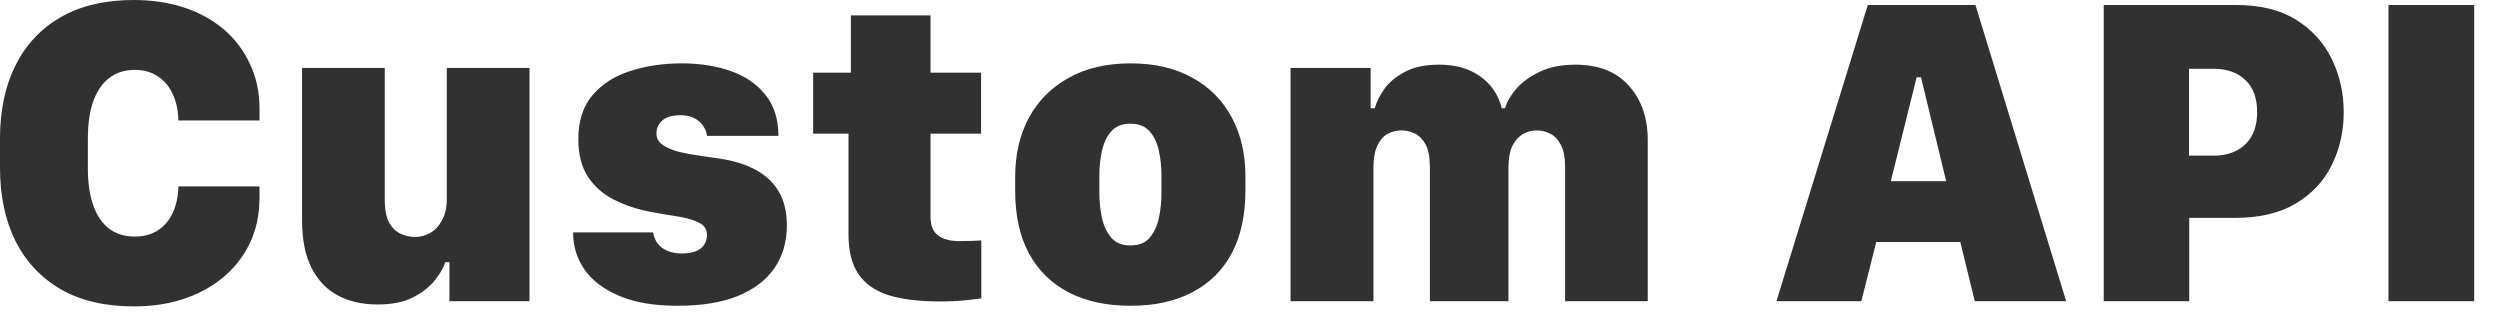 <svg width="90" height="12" viewBox="0 0 90 12" fill="none" xmlns="http://www.w3.org/2000/svg">
<path d="M3.163 5V6.047C3.163 6.578 3.228 7.029 3.359 7.398C3.489 7.763 3.679 8.042 3.929 8.234C4.184 8.422 4.489 8.516 4.843 8.516C5.181 8.516 5.468 8.438 5.702 8.281C5.937 8.12 6.114 7.904 6.234 7.633C6.353 7.357 6.416 7.049 6.421 6.711H9.343C9.343 6.779 9.343 6.849 9.343 6.922C9.343 6.995 9.343 7.068 9.343 7.141C9.338 7.922 9.14 8.604 8.749 9.188C8.364 9.771 7.83 10.224 7.148 10.547C6.471 10.87 5.695 11.031 4.82 11.031C3.783 11.031 2.905 10.825 2.187 10.414C1.473 9.997 0.929 9.417 0.554 8.672C0.184 7.922 -0.001 7.039 -0.001 6.023V5C-0.001 3.984 0.184 3.104 0.554 2.359C0.929 1.609 1.473 1.029 2.187 0.617C2.905 0.206 3.783 0 4.82 0C5.476 0 6.08 0.091 6.632 0.273C7.184 0.456 7.661 0.719 8.062 1.062C8.463 1.406 8.775 1.82 8.999 2.305C9.228 2.784 9.343 3.32 9.343 3.914C9.343 3.987 9.343 4.057 9.343 4.125C9.343 4.193 9.343 4.263 9.343 4.336H6.421C6.416 3.987 6.351 3.677 6.226 3.406C6.106 3.13 5.929 2.914 5.695 2.758C5.465 2.596 5.181 2.516 4.843 2.516C4.489 2.516 4.187 2.612 3.937 2.805C3.687 2.992 3.494 3.271 3.359 3.641C3.228 4.005 3.163 4.458 3.163 5ZM19.062 2.445V10.844H16.179V9.438H16.03C15.963 9.651 15.83 9.878 15.632 10.117C15.439 10.352 15.176 10.552 14.843 10.719C14.51 10.88 14.096 10.961 13.601 10.961C13.043 10.961 12.562 10.852 12.155 10.633C11.749 10.414 11.434 10.081 11.21 9.633C10.986 9.185 10.874 8.62 10.874 7.938V2.445H13.851V7.18C13.851 7.555 13.908 7.841 14.023 8.039C14.142 8.232 14.286 8.362 14.452 8.43C14.624 8.497 14.786 8.531 14.937 8.531C15.135 8.531 15.319 8.482 15.491 8.383C15.663 8.284 15.804 8.133 15.913 7.93C16.028 7.727 16.085 7.466 16.085 7.148V2.445H19.062ZM20.82 5.016C20.82 4.349 20.991 3.818 21.335 3.422C21.679 3.021 22.132 2.732 22.695 2.555C23.262 2.372 23.877 2.281 24.538 2.281C25.2 2.281 25.794 2.375 26.32 2.562C26.846 2.75 27.26 3.036 27.562 3.422C27.869 3.807 28.023 4.297 28.023 4.891H25.452C25.437 4.76 25.39 4.641 25.312 4.531C25.239 4.417 25.135 4.326 24.999 4.258C24.869 4.185 24.705 4.148 24.507 4.148C24.2 4.148 23.976 4.214 23.835 4.344C23.7 4.474 23.632 4.628 23.632 4.805C23.632 4.977 23.707 5.115 23.859 5.219C24.015 5.323 24.213 5.406 24.452 5.469C24.697 5.526 24.95 5.573 25.21 5.609C25.476 5.646 25.713 5.68 25.921 5.711C26.431 5.789 26.866 5.927 27.226 6.125C27.585 6.323 27.859 6.586 28.046 6.914C28.234 7.242 28.327 7.643 28.327 8.117C28.327 8.706 28.179 9.216 27.882 9.648C27.585 10.081 27.145 10.417 26.562 10.656C25.978 10.891 25.254 11.008 24.39 11.008C23.556 11.008 22.861 10.891 22.304 10.656C21.747 10.422 21.327 10.107 21.046 9.711C20.77 9.315 20.632 8.867 20.632 8.367H23.515C23.53 8.503 23.58 8.63 23.663 8.75C23.747 8.865 23.864 8.956 24.015 9.023C24.166 9.091 24.34 9.125 24.538 9.125C24.752 9.125 24.926 9.096 25.062 9.039C25.197 8.982 25.296 8.901 25.359 8.797C25.421 8.693 25.452 8.581 25.452 8.461C25.452 8.253 25.351 8.102 25.148 8.008C24.945 7.909 24.687 7.836 24.374 7.789C24.062 7.742 23.739 7.688 23.405 7.625C22.931 7.531 22.497 7.385 22.101 7.188C21.71 6.99 21.398 6.714 21.163 6.359C20.934 6.005 20.82 5.557 20.82 5.016ZM30.632 2.617V0.555H33.499V2.617H35.319V4.812H33.499V7.805C33.499 8.117 33.59 8.341 33.773 8.477C33.955 8.612 34.208 8.68 34.531 8.68C34.708 8.68 34.864 8.677 34.999 8.672C35.14 8.667 35.249 8.661 35.327 8.656V10.742C35.218 10.758 35.028 10.781 34.757 10.812C34.486 10.838 34.174 10.852 33.819 10.852C33.08 10.852 32.468 10.776 31.984 10.625C31.499 10.469 31.137 10.213 30.898 9.859C30.663 9.505 30.546 9.031 30.546 8.438V4.812H29.273V2.617H30.632ZM40.702 2.281C41.567 2.281 42.306 2.453 42.921 2.797C43.541 3.135 44.015 3.612 44.343 4.227C44.671 4.836 44.835 5.544 44.835 6.352V6.852C44.835 7.742 44.671 8.497 44.343 9.117C44.015 9.732 43.541 10.2 42.921 10.523C42.306 10.846 41.567 11.008 40.702 11.008C39.833 11.008 39.088 10.846 38.468 10.523C37.848 10.2 37.372 9.732 37.038 9.117C36.71 8.503 36.546 7.753 36.546 6.867V6.367C36.546 5.565 36.71 4.857 37.038 4.242C37.372 3.628 37.848 3.148 38.468 2.805C39.088 2.456 39.833 2.281 40.702 2.281ZM40.694 4.453C40.398 4.453 40.169 4.544 40.007 4.727C39.846 4.909 39.734 5.143 39.671 5.43C39.609 5.711 39.577 6.003 39.577 6.305V6.977C39.577 7.247 39.606 7.526 39.663 7.812C39.721 8.099 39.83 8.341 39.991 8.539C40.153 8.737 40.387 8.836 40.694 8.836C41.007 8.836 41.241 8.74 41.398 8.547C41.559 8.349 41.669 8.107 41.726 7.82C41.783 7.534 41.812 7.253 41.812 6.977V6.305C41.812 6.003 41.781 5.708 41.718 5.422C41.656 5.135 41.544 4.904 41.382 4.727C41.226 4.544 40.997 4.453 40.694 4.453ZM46.46 10.844V2.445H49.343V3.898H49.491C49.549 3.68 49.663 3.448 49.835 3.203C50.012 2.958 50.26 2.753 50.577 2.586C50.9 2.414 51.309 2.328 51.804 2.328C52.226 2.328 52.59 2.396 52.898 2.531C53.205 2.667 53.458 2.852 53.656 3.086C53.853 3.32 53.989 3.591 54.062 3.898H54.179C54.252 3.659 54.392 3.419 54.601 3.18C54.814 2.94 55.096 2.74 55.444 2.578C55.799 2.411 56.221 2.328 56.71 2.328C57.549 2.328 58.192 2.581 58.64 3.086C59.093 3.591 59.319 4.245 59.319 5.047V10.844H56.343V6.023C56.343 5.669 56.291 5.398 56.187 5.211C56.088 5.018 55.96 4.885 55.804 4.812C55.653 4.734 55.494 4.695 55.327 4.695C55.14 4.695 54.968 4.742 54.812 4.836C54.656 4.93 54.531 5.076 54.437 5.273C54.348 5.466 54.304 5.727 54.304 6.055V10.844H51.476V6.023C51.476 5.659 51.424 5.383 51.319 5.195C51.215 5.008 51.085 4.878 50.929 4.805C50.773 4.732 50.616 4.695 50.46 4.695C50.278 4.695 50.109 4.737 49.952 4.82C49.801 4.904 49.679 5.044 49.585 5.242C49.491 5.435 49.444 5.701 49.444 6.039V10.844H46.46ZM67.007 10.844H63.952L67.241 0.18H71.116L74.382 10.844H71.093L70.57 8.711H67.546L67.007 10.844ZM69.156 2.781H68.999L68.07 6.523H70.062L69.156 2.781ZM80.499 0.18C81.379 0.18 82.103 0.359 82.671 0.719C83.244 1.078 83.671 1.552 83.952 2.141C84.234 2.729 84.374 3.362 84.374 4.039C84.374 4.727 84.231 5.359 83.945 5.938C83.663 6.516 83.231 6.979 82.648 7.328C82.07 7.672 81.34 7.844 80.46 7.844H78.812V10.844H75.734V0.18H80.499ZM81.257 4.039C81.257 3.529 81.114 3.141 80.827 2.875C80.546 2.609 80.168 2.477 79.695 2.477H78.804V5.602H79.695C80.007 5.602 80.281 5.542 80.515 5.422C80.754 5.297 80.937 5.12 81.062 4.891C81.192 4.656 81.257 4.372 81.257 4.039ZM89.07 10.844H85.984V0.18H89.07V10.844Z" fill="#313131"/>
</svg>
